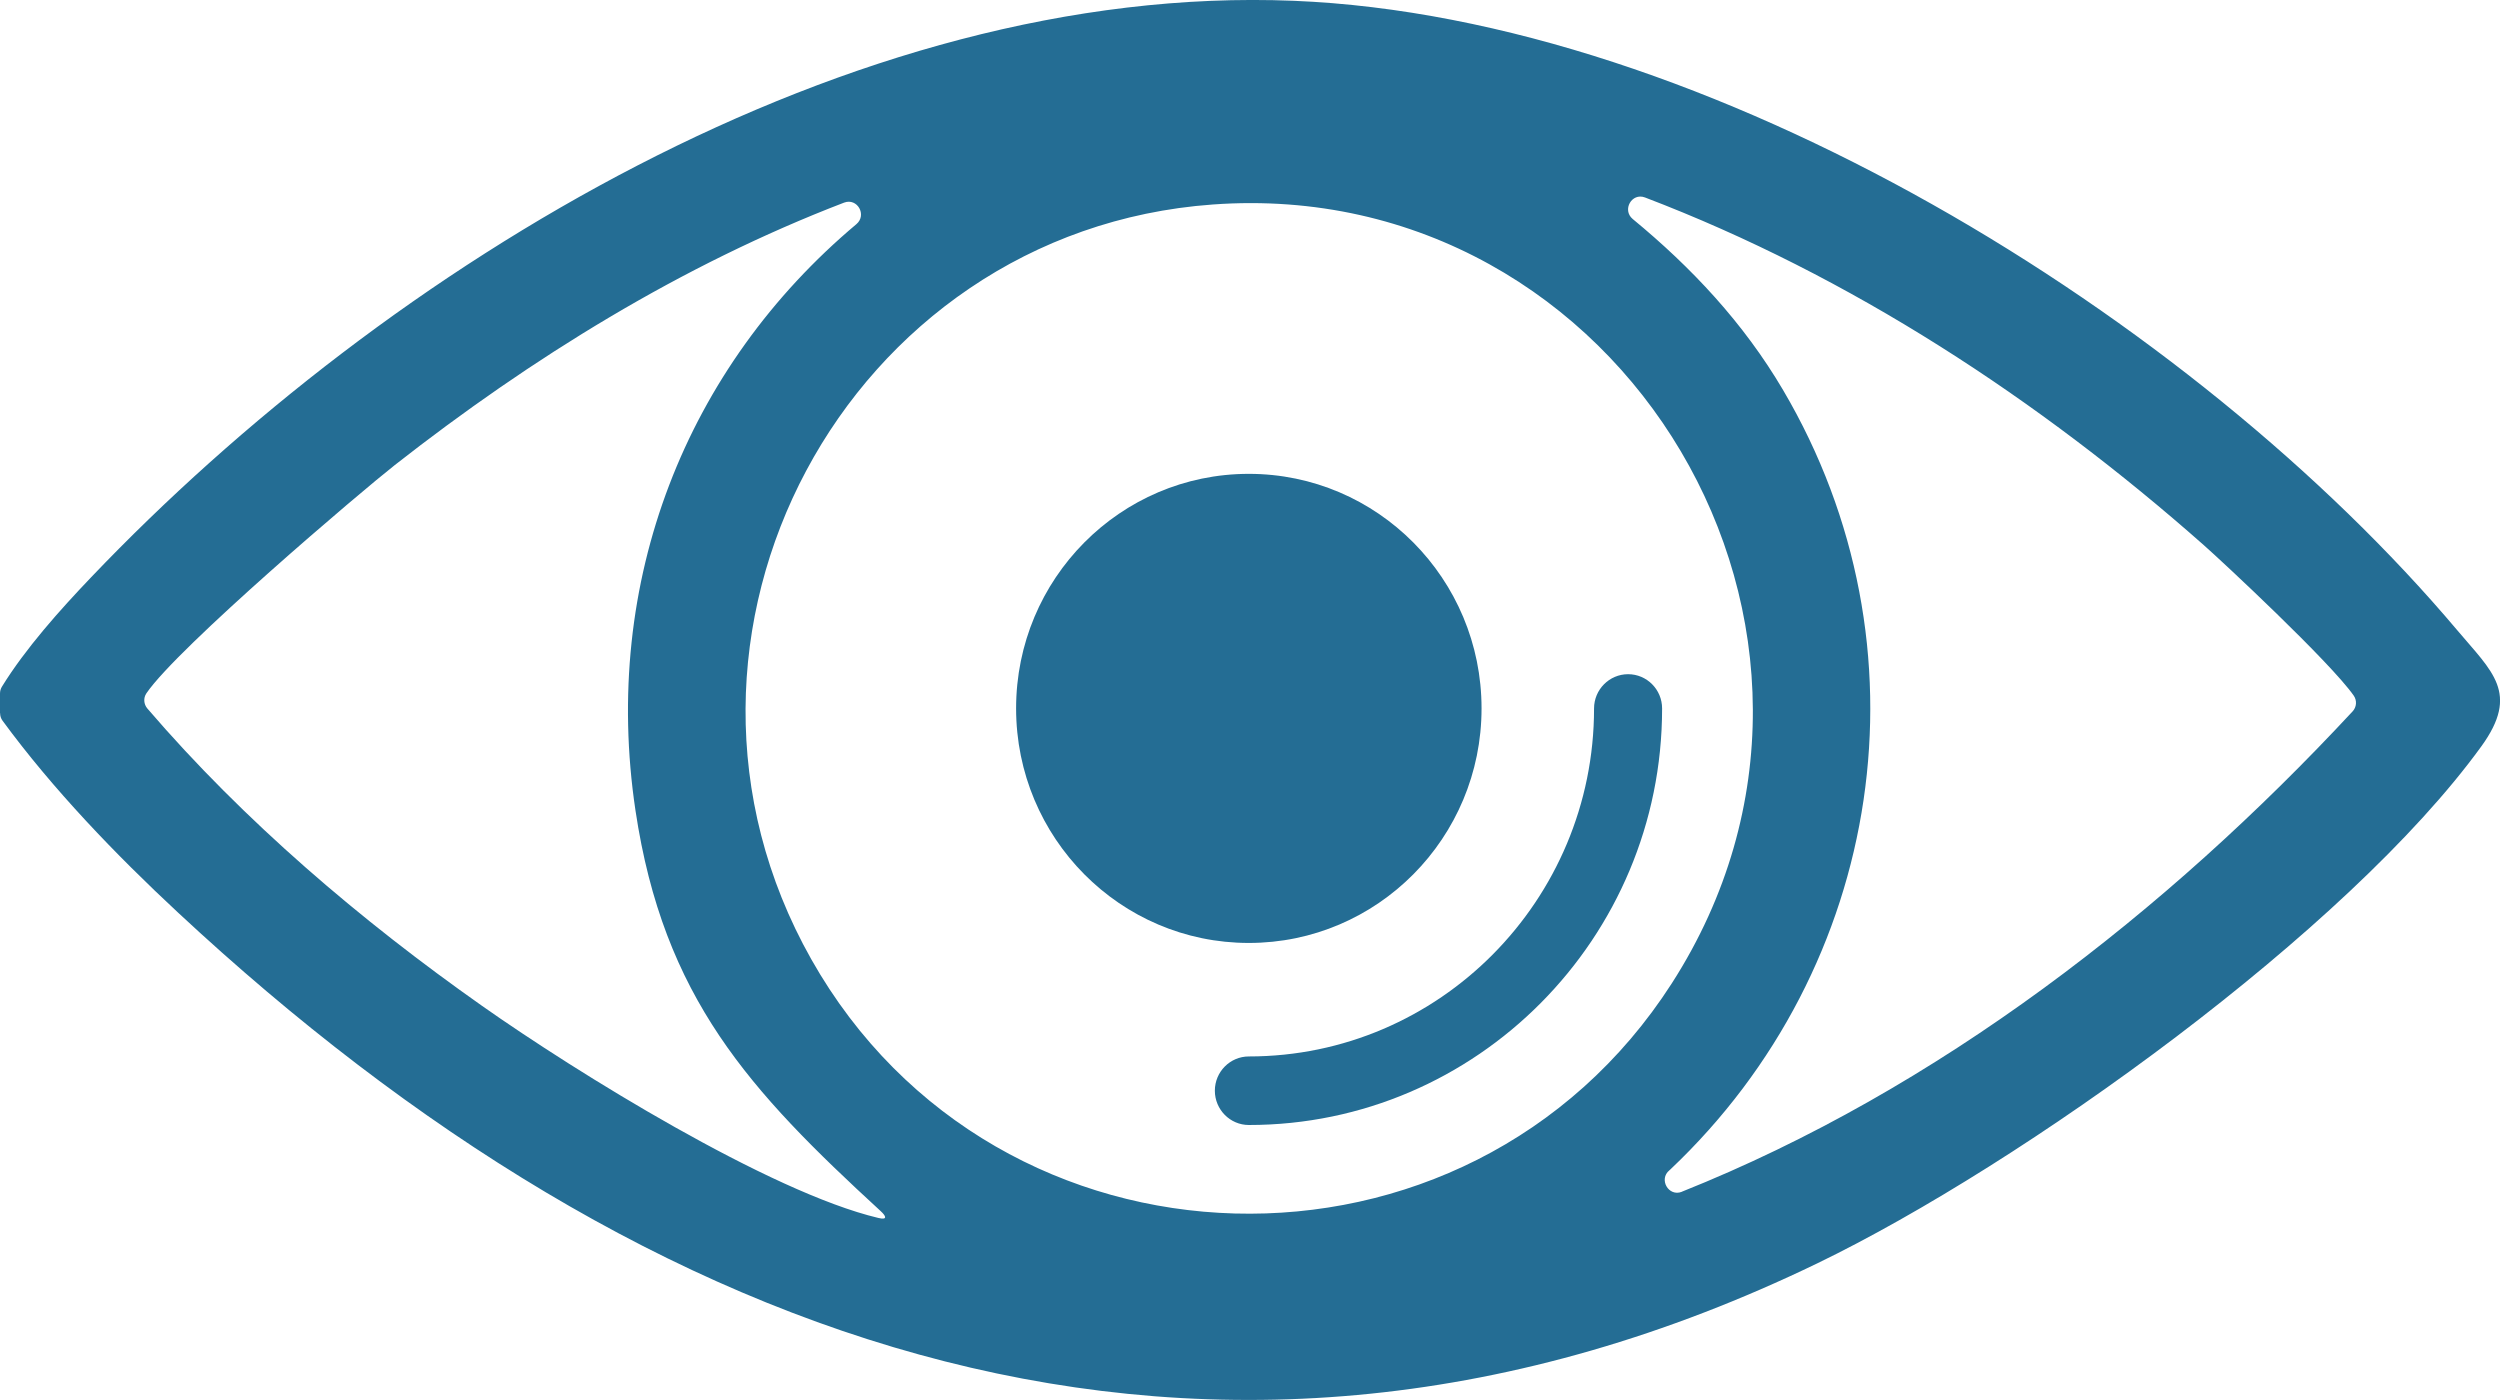 <?xml version="1.0" encoding="UTF-8"?>
<svg xmlns="http://www.w3.org/2000/svg" width="50" height="28" viewBox="0 0 50 28" fill="none">
  <g clip-path="url(#clip0_396_6994)">
    <path d="M0 14.265V13.872C0 13.825 0.012 13.777 0.037 13.736C0.509 12.97 1.197 12.201 1.823 11.545C7.767 5.314 17.009 -0.347 25.875 0.016C34.186 0.356 43.848 6.329 49.141 12.6C49.844 13.435 50.4 13.86 49.627 14.927C46.949 18.622 40.453 23.279 36.352 25.264C24.182 31.148 12.907 26.954 3.56 18.251C2.318 17.096 1.053 15.781 0.051 14.414C0.019 14.371 0.002 14.318 0.002 14.263L0 14.265ZM33.638 23.834C38.76 21.789 43.323 18.241 47.052 14.228C47.132 14.142 47.143 14.011 47.075 13.913C46.603 13.239 44.442 11.225 44.075 10.902C40.789 7.997 37.009 5.516 32.899 3.949C32.635 3.849 32.437 4.199 32.654 4.38C33.83 5.349 34.868 6.454 35.661 7.8C38.681 12.928 37.686 19.342 33.407 23.389C33.401 23.395 33.395 23.399 33.389 23.405C33.167 23.585 33.372 23.941 33.636 23.836L33.638 23.834ZM17.128 4.483C17.344 4.301 17.147 3.953 16.883 4.052C13.636 5.298 10.628 7.161 7.895 9.302C7.233 9.821 3.552 12.949 2.928 13.866C2.864 13.96 2.874 14.085 2.948 14.171C4.881 16.422 7.219 18.412 9.642 20.118C11.525 21.444 15.396 23.843 17.567 24.359C17.754 24.404 17.726 24.325 17.612 24.221C14.992 21.814 13.269 19.955 12.709 16.206C12.025 11.627 13.721 7.345 17.128 4.483ZM24.254 4.09C16.93 4.62 12.577 12.722 16.226 19.186C19.936 25.757 29.359 26.012 33.436 19.667C37.94 12.655 32.472 3.492 24.254 4.09Z" fill="#246D94"></path>
    <path d="M24.976 18.859C27.547 18.859 29.631 16.759 29.631 14.168C29.631 11.577 27.547 9.477 24.976 9.477C22.406 9.477 20.322 11.577 20.322 14.168C20.322 16.759 22.406 18.859 24.976 18.859Z" fill="#246D94"></path>
    <path d="M24.977 22.5C24.602 22.5 24.297 22.192 24.297 21.814C24.297 21.436 24.602 21.129 24.977 21.129C28.784 21.129 31.881 18.007 31.881 14.169C31.881 13.791 32.187 13.484 32.562 13.484C32.937 13.484 33.242 13.791 33.242 14.169C33.242 18.763 29.534 22.5 24.977 22.5Z" fill="#246D94"></path>
  </g>
  <defs>
    <clipPath id="clip0_396_6994">
      <rect width="50" height="28" fill="white"></rect>
    </clipPath>
  </defs>
</svg>
